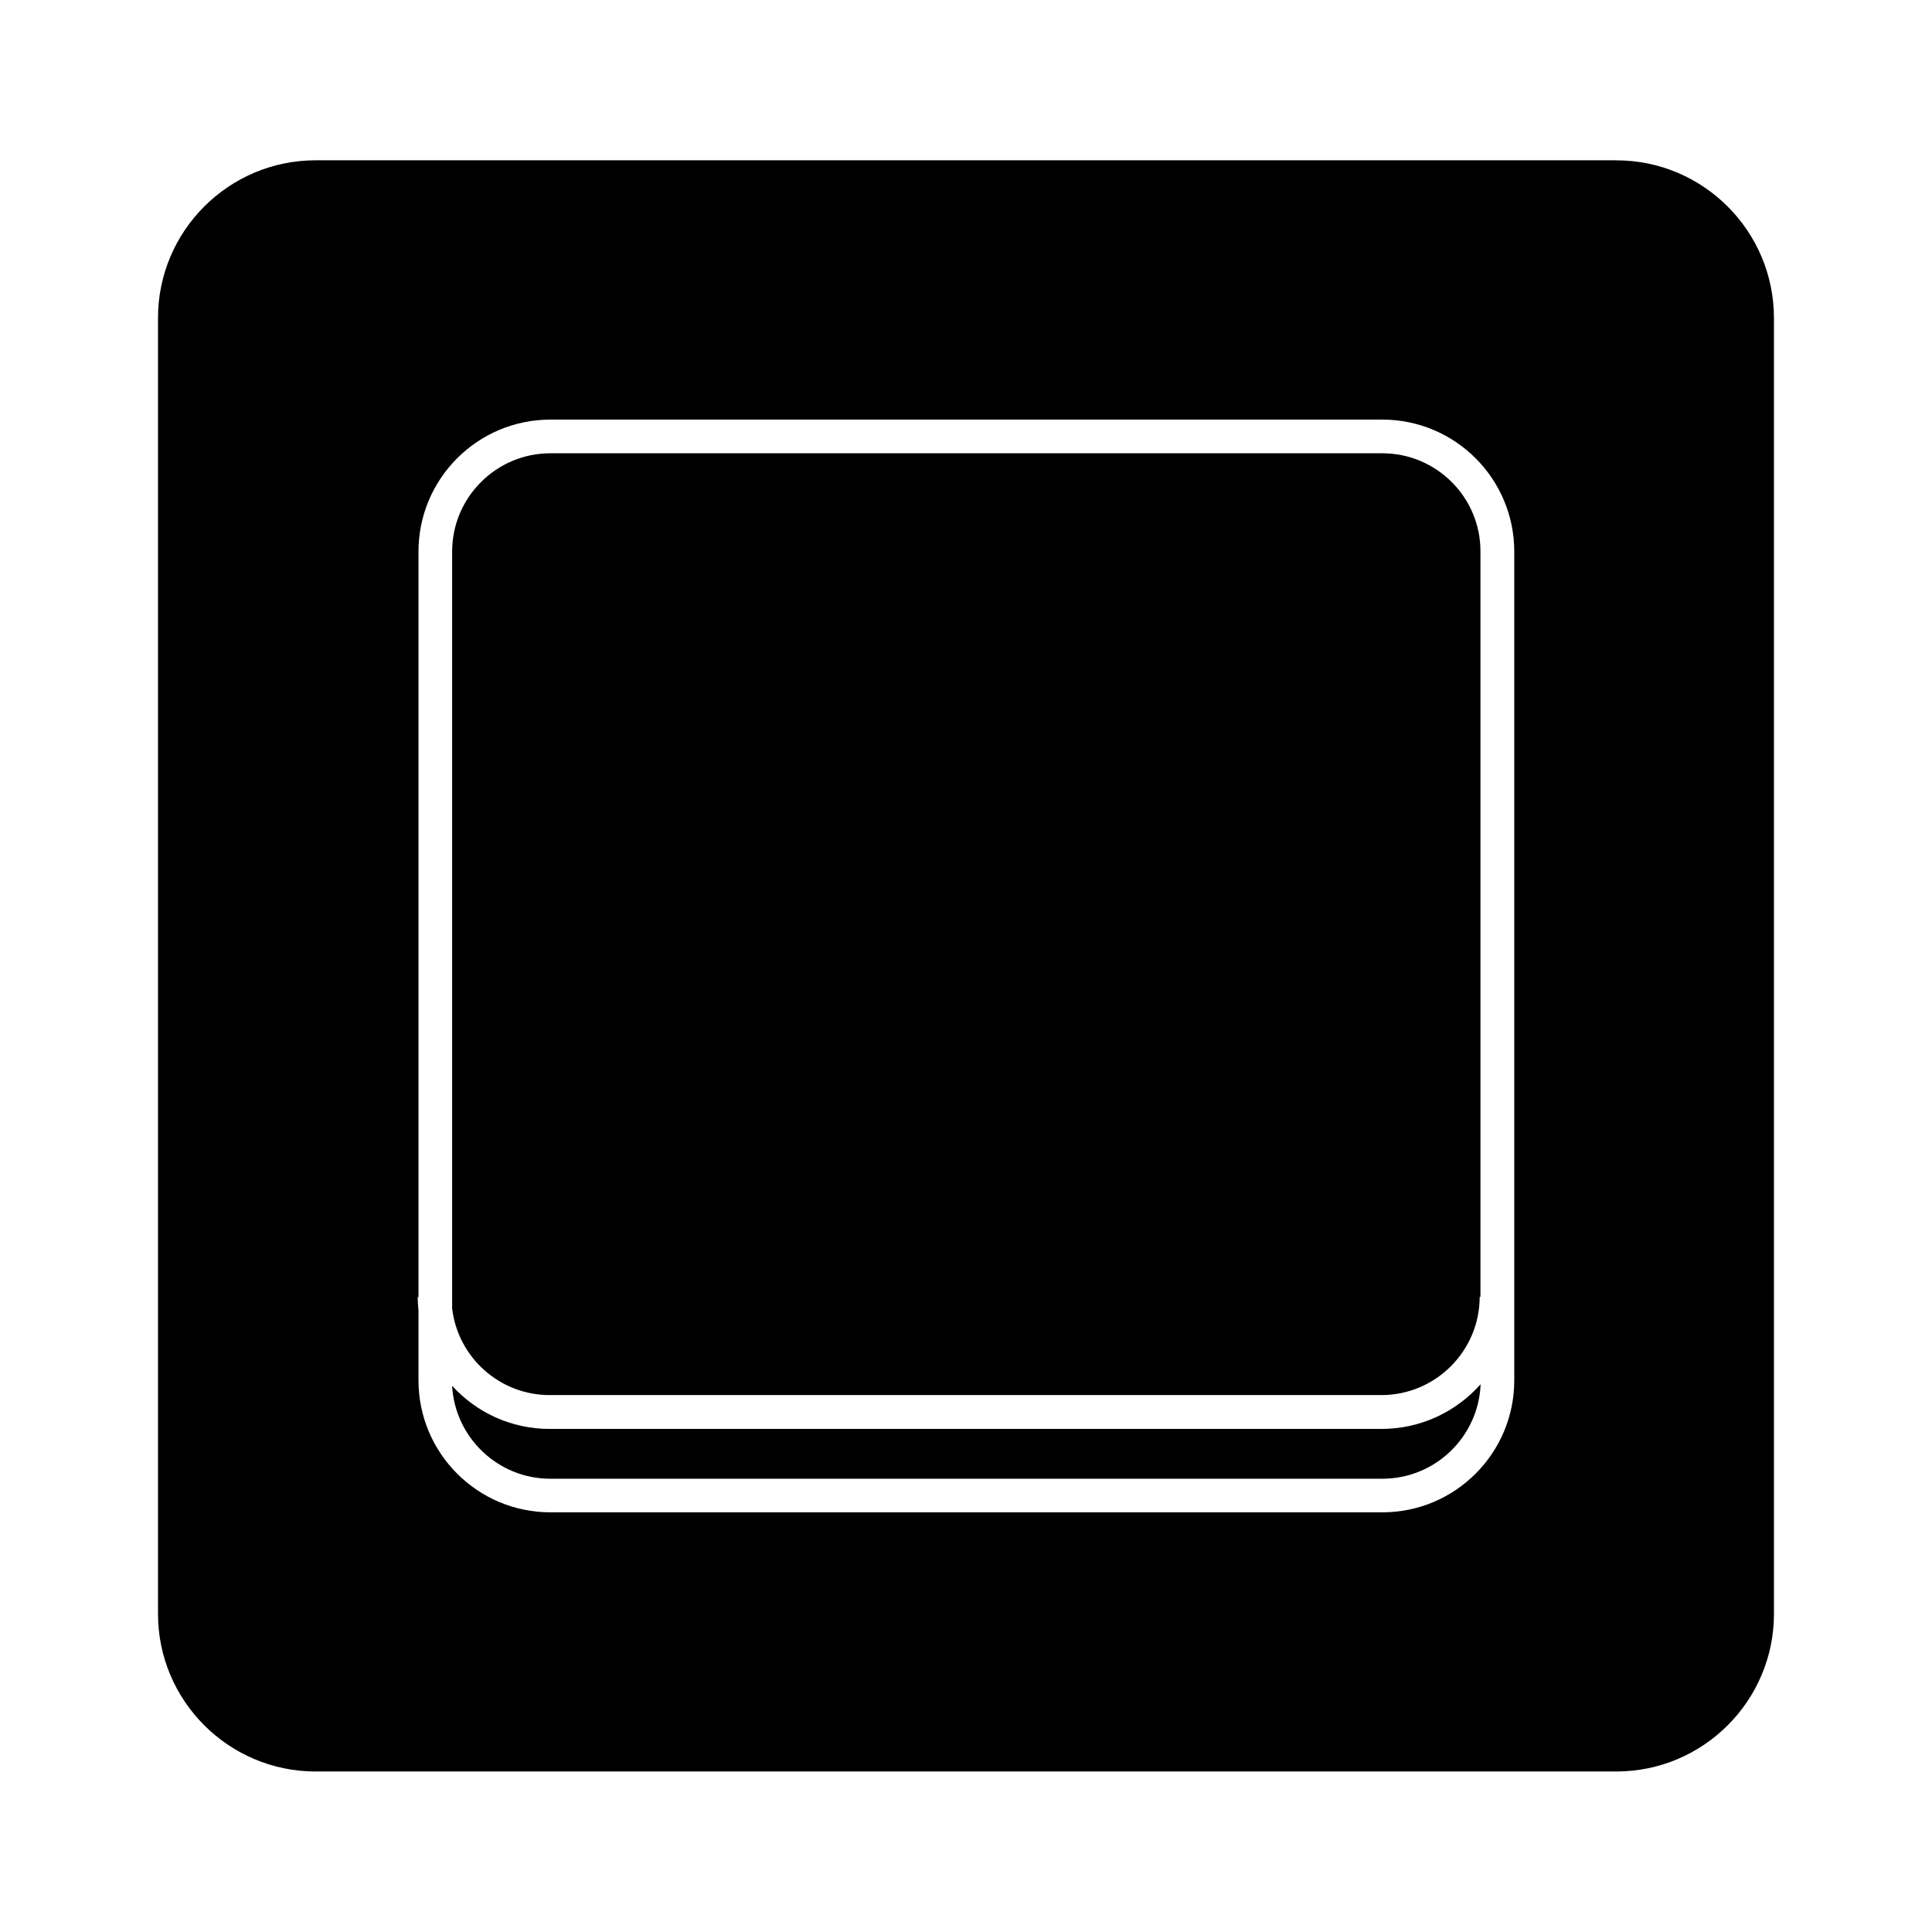 <?xml version="1.0" encoding="UTF-8"?>
<!-- Uploaded to: SVG Repo, www.svgrepo.com, Generator: SVG Repo Mixer Tools -->
<svg fill="#000000" width="800px" height="800px" version="1.1" viewBox="144 144 512 512" xmlns="http://www.w3.org/2000/svg">
 <g>
  <path d="m510.33 264.12h-220.46c-14.359 0-26.047 11.688-26.047 26.047v200.57c1.512 12.949 12.543 22.973 25.844 22.973h220.42c14.359 0 26.047-11.688 26.047-26.047h0.203l-0.004-197.49c0.051-14.359-11.637-26.047-25.996-26.047z"/>
  <path d="m510.13 522.68h-220.47c-10.227 0-19.445-4.383-25.844-11.438 0.754 13.703 12.141 24.637 25.996 24.637h220.52c14.055 0 25.492-11.133 26.047-25.039-6.449 7.254-15.82 11.84-26.246 11.84z"/>
  <path d="m572.35 186.48h-344.71c-23.023 0-41.766 18.742-41.766 41.766v343.45c0 23.023 18.742 41.766 41.766 41.766h344.71c23.023 0 41.766-18.742 41.766-41.766v-343.39c0-23.074-18.742-41.816-41.766-41.816zm-27.055 323.34c0 19.297-15.668 34.965-34.965 34.965h-220.46c-19.297 0-34.965-15.668-34.965-34.965v-18.488c-0.102-1.211-0.203-2.367-0.203-3.629h0.203v-197.54c0-19.297 15.668-34.965 34.965-34.965h220.46c19.297 0 34.965 15.668 34.965 34.965z"/>
 </g>
</svg>